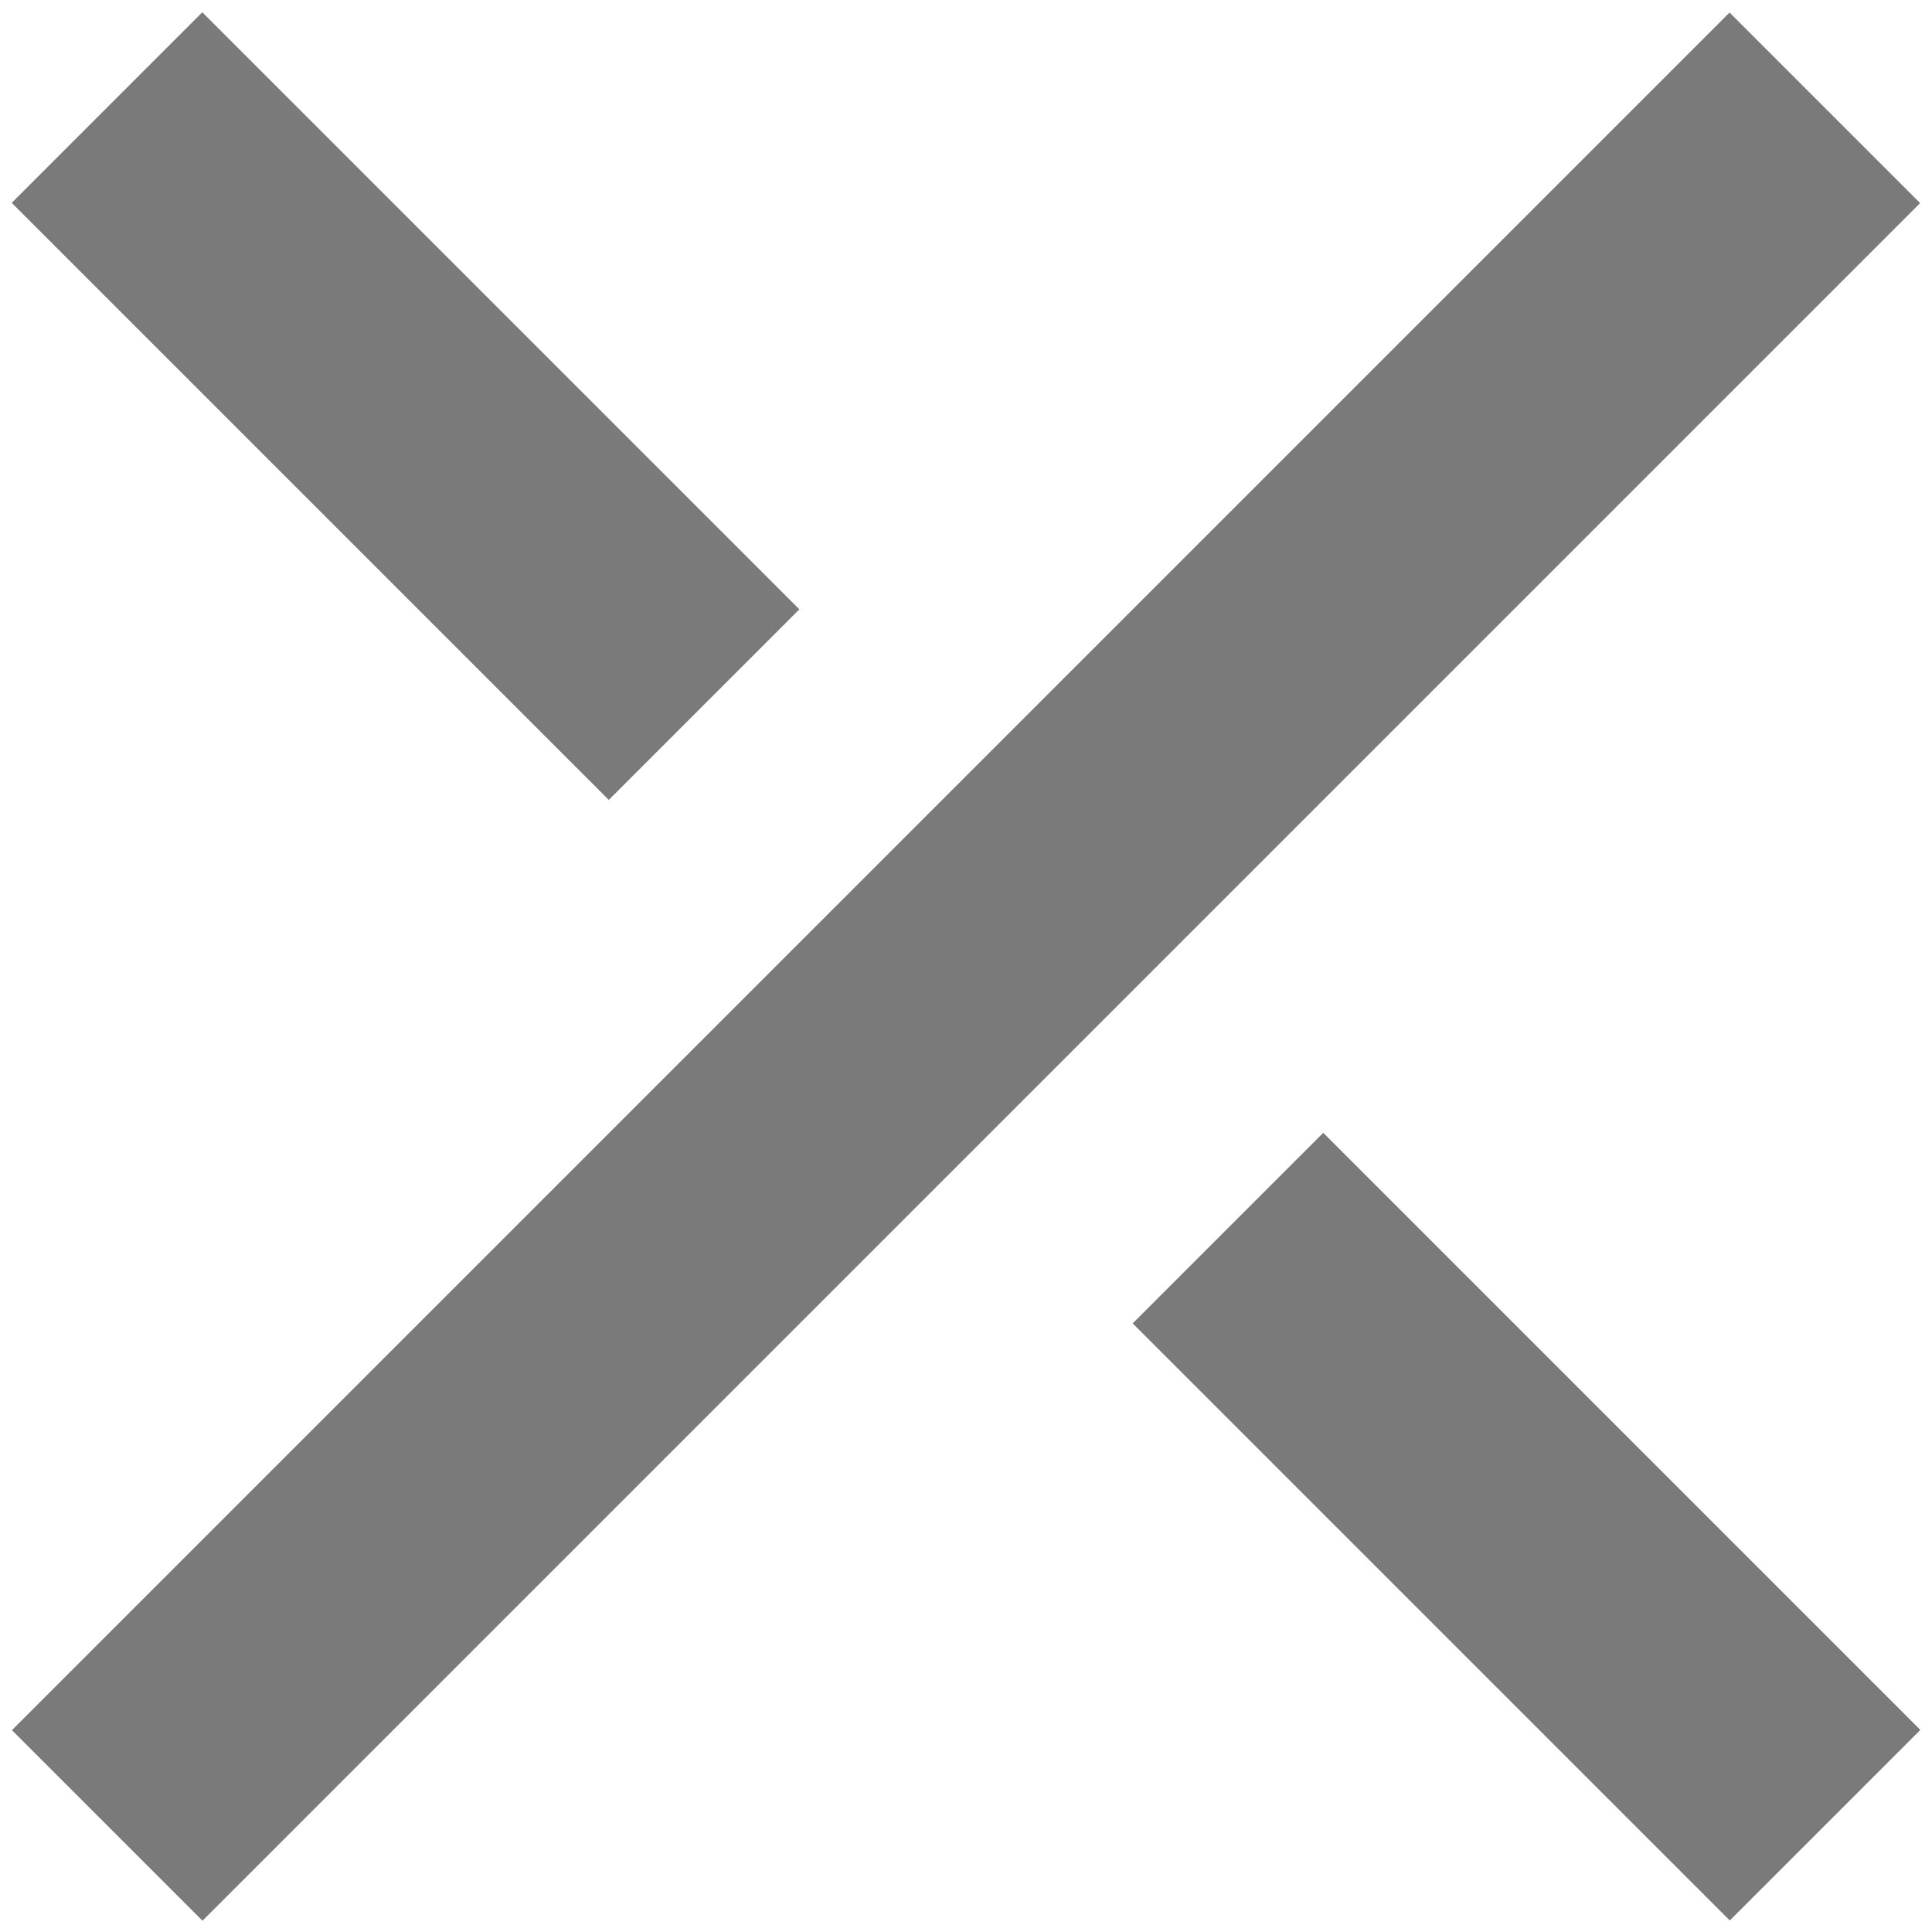 <?xml version="1.0" encoding="UTF-8"?>
<!-- Generator: Adobe Illustrator 22.1.0, SVG Export Plug-In . SVG Version: 6.00 Build 0)  -->
<svg version="1.1" id="Capa_1" xmlns="http://www.w3.org/2000/svg" xmlns:xlink="http://www.w3.org/1999/xlink" x="0px" y="0px" viewBox="0 0 167 167" style="enable-background:new 0 0 167 167;" xml:space="preserve">
<style type="text/css">
	.st0{display:none;}
	.st1{display:inline;}
	.st2{fill:#7A7A7A;}
</style>
<g class="st0">
	<g id="close" class="st1">
		<polygon points="166,17.5 149.5,1 83.5,67 17.5,1 1,17.5 67,83.5 1,149.5 17.5,166 83.5,100 149.5,166 166,149.5 100,83.5   "/>
	</g>
</g>
<rect x="-21.5" y="71.9" transform="matrix(0.707 -0.707 0.707 0.707 -34.602 83.52)" class="st2" width="210" height="23.3"/>
<rect x="23.4" y="-1.4" transform="matrix(0.707 -0.707 0.707 0.707 -14.541 35.066)" class="st2" width="23.3" height="73"/>
<rect x="120.3" y="95.5" transform="matrix(0.707 -0.707 0.707 0.707 -54.662 131.927)" class="st2" width="23.3" height="73"/>
</svg>